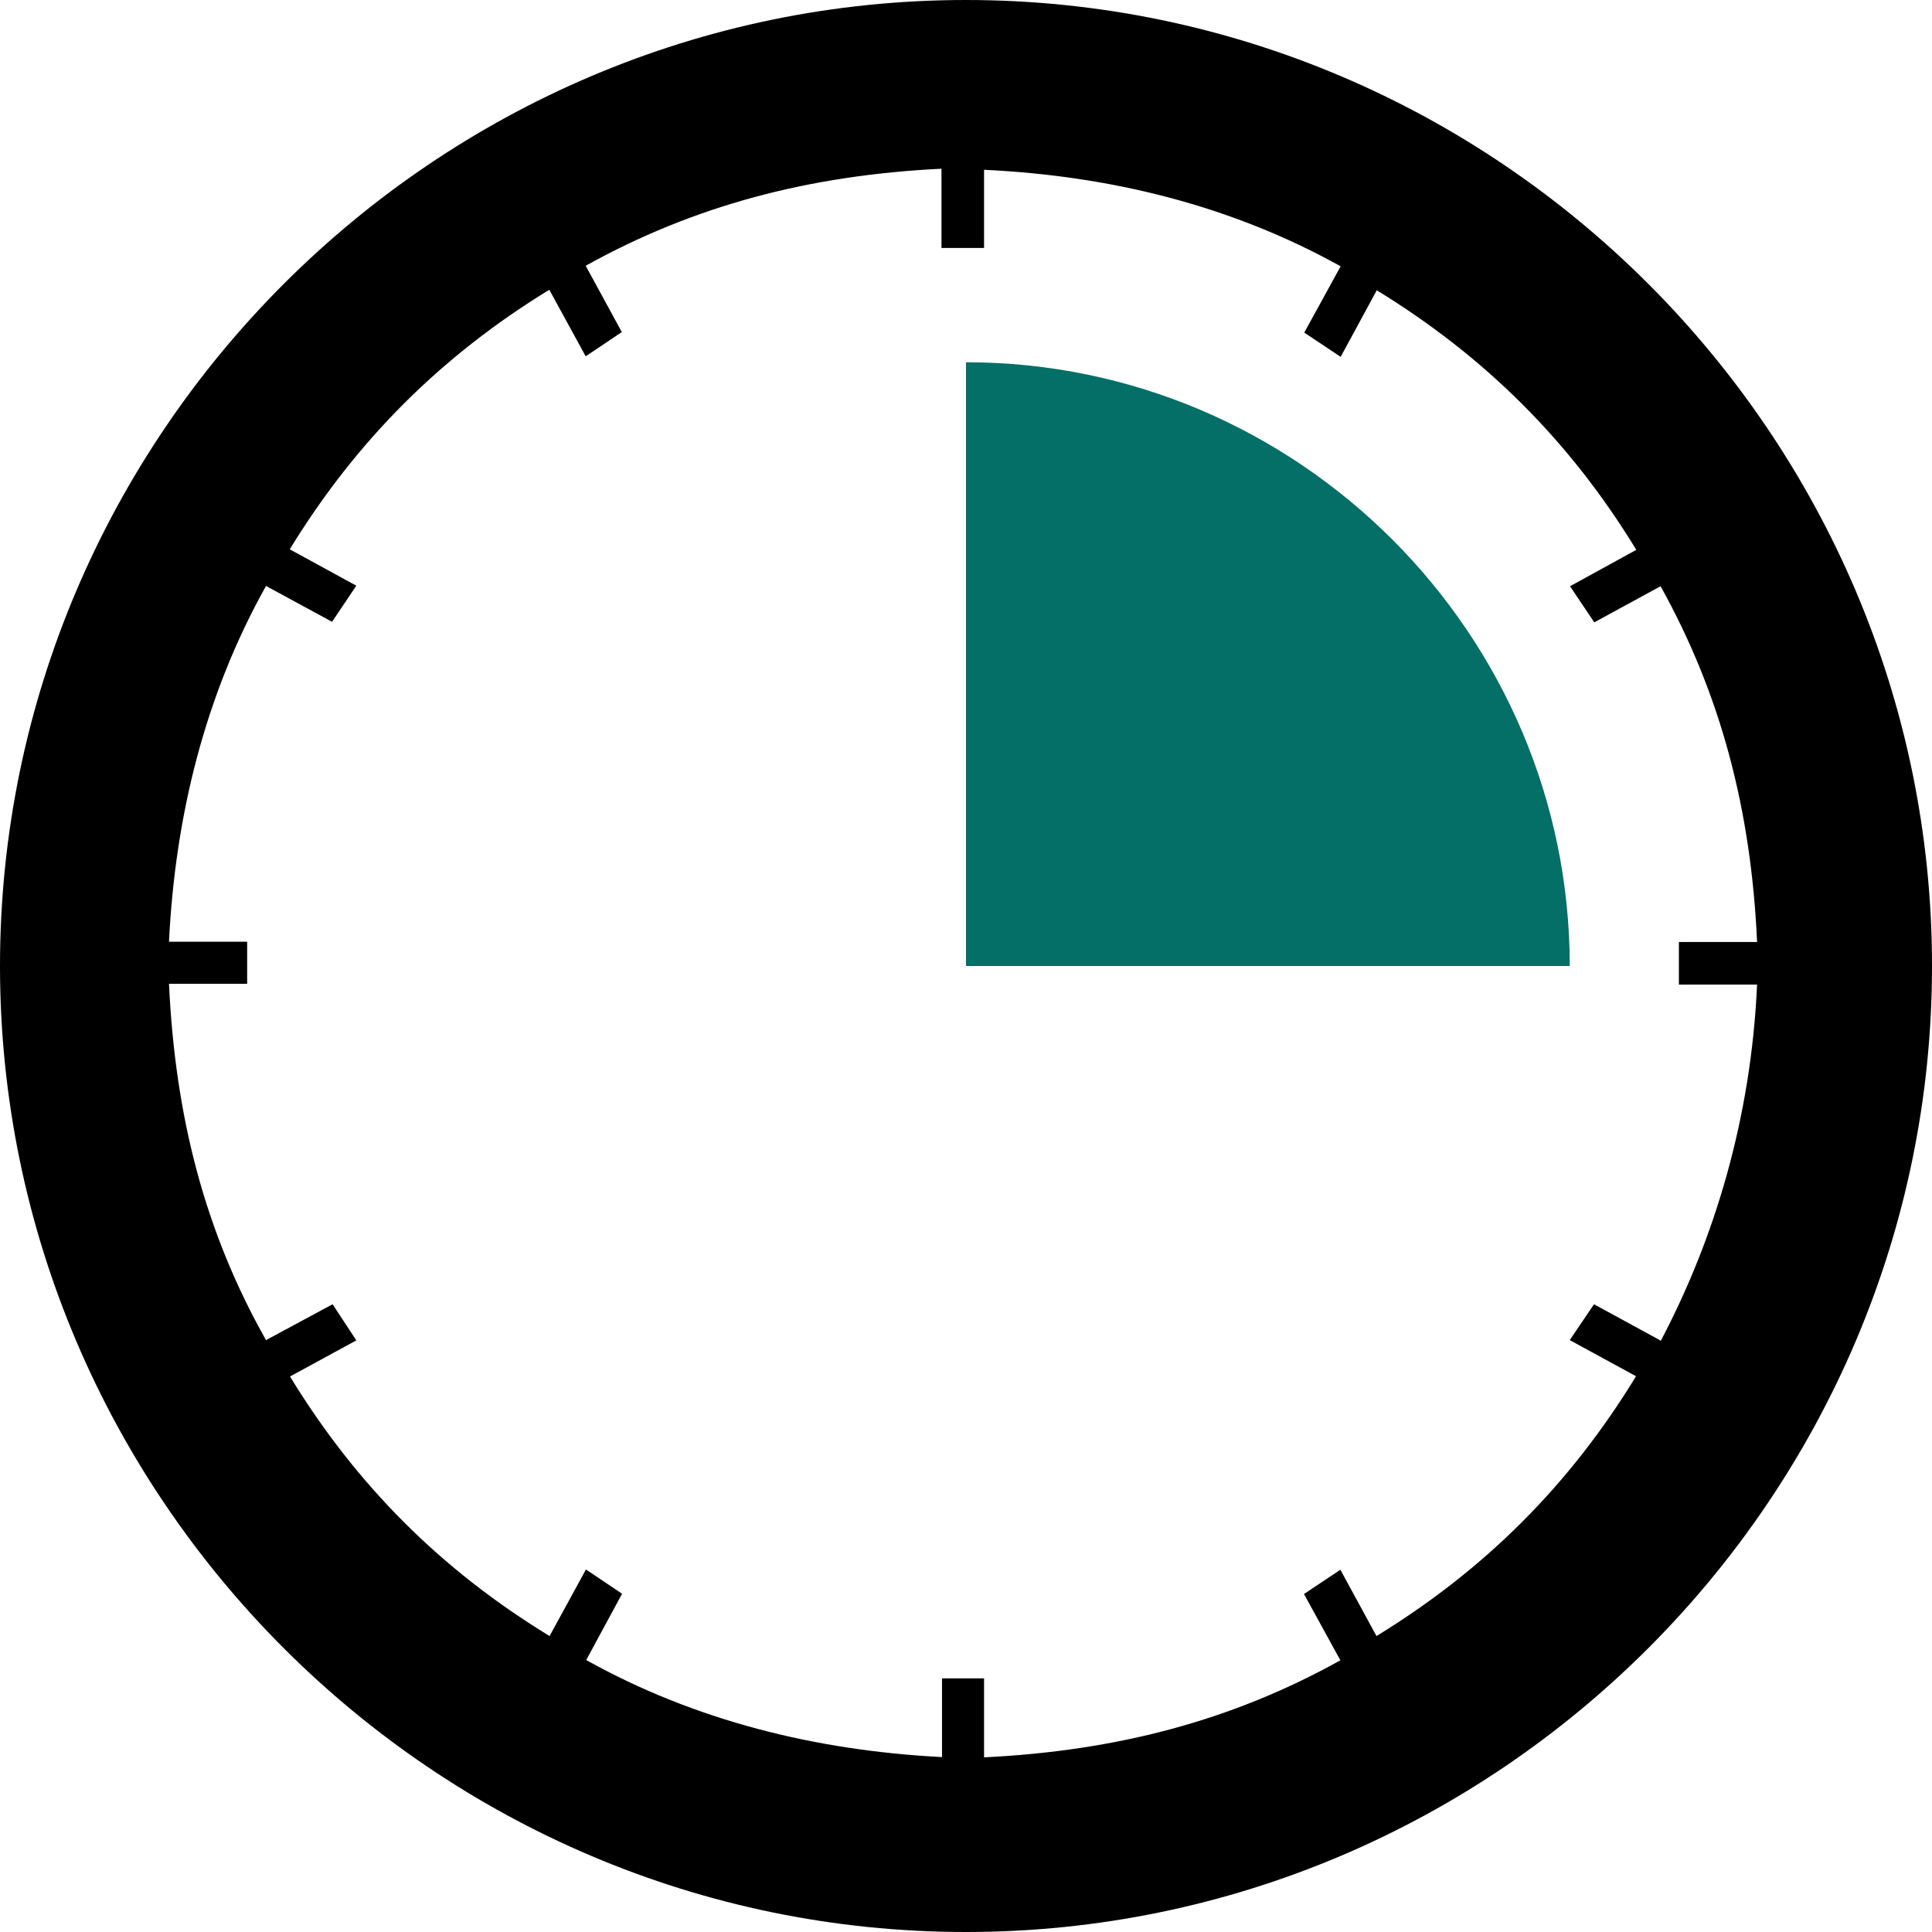 <svg xmlns="http://www.w3.org/2000/svg" width="71.68" height="71.68"><path d="M35.84 0C16.14 0 0 16.13 0 35.84s16.13 35.84 35.84 35.84 35.84-16.13 35.84-35.84S55.55 0 35.84 0zM61.6 49.73l-2.46-1.34-.9 1.33 2.46 1.34c-2.46 4.03-5.6 7.17-9.63 9.64l-1.34-2.46-1.35.9 1.35 2.46c-4.03 2.24-8.3 3.36-13.22 3.6v-2.93h-1.56v2.92c-4.7-.24-9.18-1.36-13.2-3.6l1.33-2.46-1.34-.9-1.35 2.47c-4.03-2.46-7.17-5.6-9.63-9.63l2.46-1.34-.88-1.34-2.47 1.33C7.6 45.7 6.5 41.43 6.27 36.5h2.9v-1.56h-2.9c.23-4.7 1.35-9.18 3.6-13.2l2.45 1.33.9-1.34-2.47-1.35c2.47-4.03 5.6-7.16 9.63-9.63l1.35 2.47 1.34-.9-1.34-2.46c4.03-2.24 8.3-3.36 13.2-3.6V9.2h1.58v-2.9c4.72.22 9.2 1.34 13.23 3.58l-1.35 2.46 1.35.9 1.34-2.47c4.03 2.47 7.17 5.6 9.63 9.63l-2.46 1.35.9 1.34 2.46-1.34c2.24 4.03 3.36 8.3 3.58 13.2h-2.9v1.58h2.9c-.22 4.94-1.57 9.42-3.58 13.23z"/><path fill="#046F67" d="M35.84 13.44v22.4h22.4c0-12.32-10.08-22.4-22.4-22.4z"/></svg>